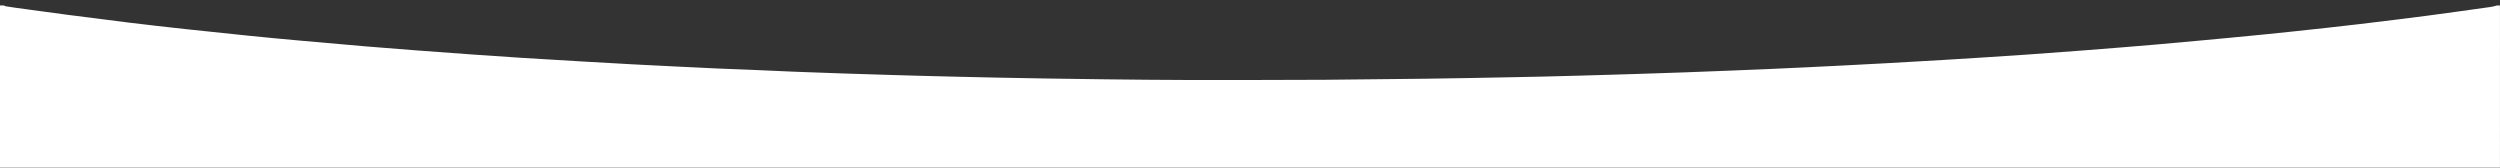 <?xml version="1.0" encoding="UTF-8"?> <svg xmlns="http://www.w3.org/2000/svg" width="1440" height="97" viewBox="0 0 1440 97" fill="none"><rect x="0" y="0" width="1440" height="97" fill="#333333" stroke="none"/><path d="M1438.23 3.166H1439.94C1439.94 4.027 1439.98 4.895 1439.98 5.756V96.63C1439.98 -29.958 1440.02 -34.442 1439.98 96.63H0V3.166H2.28C2.531 3.347 2.792 3.485 3.06 3.578C5.144 3.911 7.223 4.244 9.307 4.526C19.014 5.851 28.722 7.196 38.434 8.47C50.273 10.018 62.117 11.524 73.965 12.985C84.909 14.317 95.857 15.573 106.81 16.755C118.995 18.087 131.182 19.365 143.369 20.59C153.186 21.584 163.006 22.518 172.828 23.391C185.539 24.539 198.253 25.656 210.97 26.741C220.699 27.566 230.434 28.335 240.176 29.049C250.995 29.874 261.815 30.668 272.637 31.43C281.844 32.091 291.053 32.716 300.265 33.304C311.889 34.037 323.513 34.734 335.138 35.395C345.059 35.974 354.982 36.536 364.906 37.081C372.931 37.516 380.956 37.892 388.985 38.29C397.151 38.69 405.317 39.081 413.483 39.462C419.612 39.737 425.741 39.94 431.87 40.186C440.701 40.562 449.532 40.982 458.368 41.336C467.487 41.698 476.607 42.026 485.726 42.32C495.371 42.644 505.015 42.945 514.657 43.225C520.504 43.398 526.348 43.562 532.189 43.717C538.89 43.9 545.589 44.067 552.284 44.216C559.651 44.39 567.016 44.554 574.38 44.708C583.456 44.892 592.531 45.056 601.607 45.2C613.202 45.388 624.797 45.55 636.392 45.685C652.647 45.859 668.902 46.061 685.157 46.083C711.111 46.112 737.065 46.069 763.019 45.953C766.728 45.953 770.429 45.873 774.139 45.837C790.122 45.668 806.091 45.499 822.045 45.331C830.266 45.239 838.487 45.109 846.708 44.94C855.31 44.785 863.911 44.621 872.51 44.448C878.357 44.332 884.202 44.209 890.046 44.079C896.651 43.919 903.254 43.748 909.854 43.565C915.747 43.406 921.639 43.237 927.53 43.058L943.915 42.559C952.703 42.274 961.492 41.983 970.283 41.684C979.019 41.375 987.757 41.039 996.499 40.678C1003.67 40.393 1010.84 40.101 1018.01 39.802C1025.33 39.484 1032.64 39.148 1039.95 38.796C1046.7 38.473 1053.44 38.14 1060.18 37.798C1069.02 37.349 1077.85 36.886 1086.68 36.408C1097.6 35.801 1108.52 35.173 1119.44 34.527C1126.85 34.083 1134.26 33.623 1141.67 33.145C1150.27 32.59 1158.86 32.023 1167.45 31.445C1177.84 30.716 1188.23 29.951 1198.63 29.151C1206.6 28.543 1214.57 27.913 1222.55 27.262C1228.86 26.751 1235.17 26.225 1241.48 25.685C1249.5 24.99 1257.52 24.266 1265.53 23.514C1271.46 22.974 1277.39 22.424 1283.32 21.864C1290.77 21.155 1298.21 20.431 1305.66 19.693C1310.74 19.177 1315.81 18.651 1320.88 18.116C1327.56 17.402 1334.25 16.678 1340.93 15.945C1346.95 15.272 1352.97 14.606 1358.99 13.89C1366.33 13.021 1373.68 12.127 1381.02 11.205C1386.43 10.54 1391.83 9.874 1397.23 9.157C1403.72 8.304 1410.21 7.423 1416.69 6.516C1422.79 5.677 1428.9 4.823 1435 3.955C1436.09 3.781 1437.16 3.426 1438.23 3.166Z" fill="white"></path></svg> 